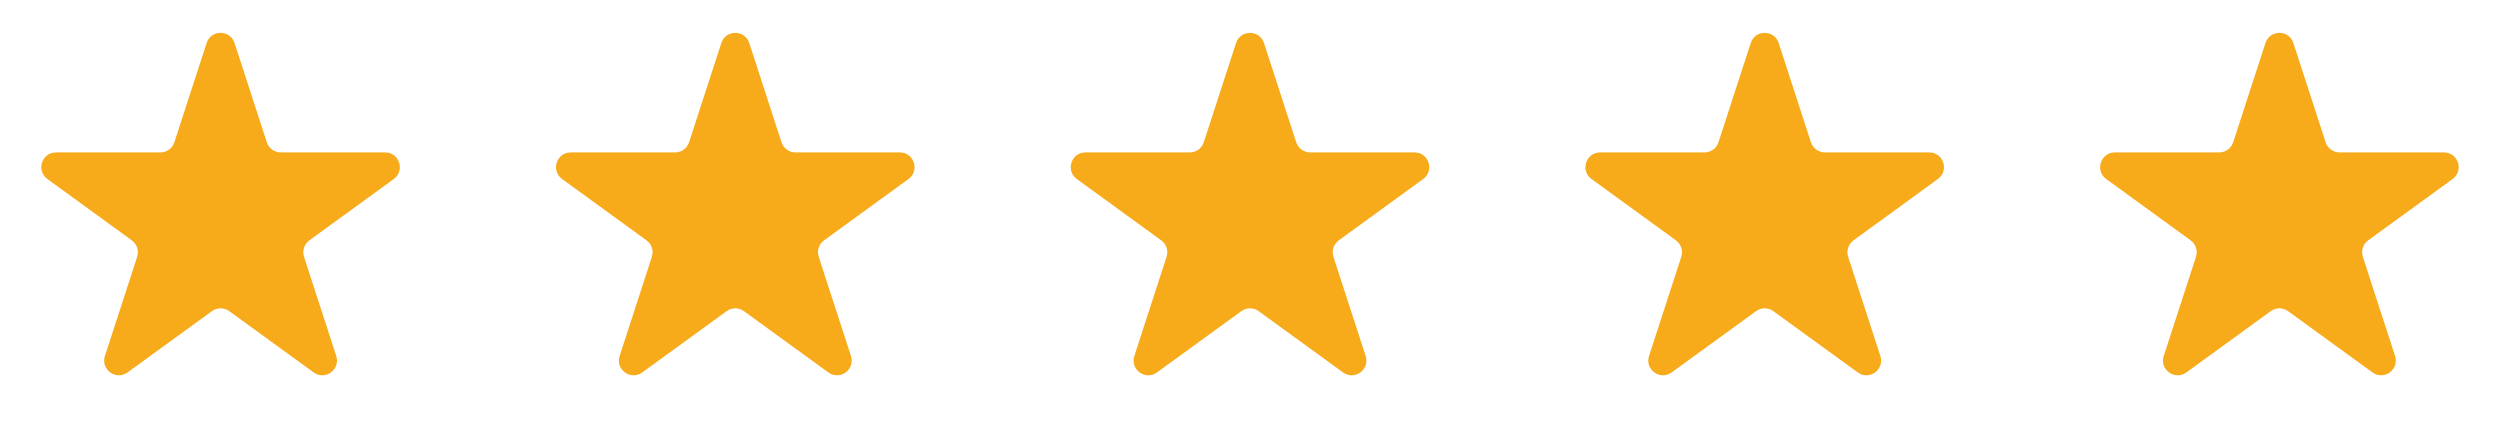 <svg xmlns="http://www.w3.org/2000/svg" width="68" height="12" viewBox="0 0 68 12" fill="none"><path d="M5.62 1.171C5.739 0.802 6.261 0.802 6.38 1.171L7.257 3.869C7.311 4.034 7.464 4.146 7.638 4.146H10.475C10.863 4.146 11.024 4.642 10.71 4.87L8.415 6.537C8.275 6.639 8.216 6.82 8.269 6.985L9.146 9.683C9.266 10.052 8.844 10.358 8.531 10.13L6.235 8.463C6.095 8.361 5.905 8.361 5.765 8.463L3.469 10.13C3.156 10.358 2.734 10.052 2.854 9.683L3.731 6.985C3.784 6.82 3.725 6.639 3.585 6.537L1.29 4.87C0.976 4.642 1.137 4.146 1.525 4.146H4.362C4.536 4.146 4.689 4.034 4.743 3.869L5.62 1.171Z" fill="#F7AA1A"></path><path d="M19.62 1.171C19.739 0.802 20.261 0.802 20.38 1.171L21.257 3.869C21.311 4.034 21.464 4.146 21.638 4.146H24.475C24.863 4.146 25.024 4.642 24.71 4.87L22.415 6.537C22.274 6.639 22.216 6.82 22.269 6.985L23.146 9.683C23.266 10.052 22.844 10.358 22.531 10.13L20.235 8.463C20.095 8.361 19.905 8.361 19.765 8.463L17.469 10.13C17.156 10.358 16.734 10.052 16.854 9.683L17.731 6.985C17.784 6.82 17.726 6.639 17.585 6.537L15.29 4.87C14.976 4.642 15.137 4.146 15.525 4.146H18.362C18.536 4.146 18.689 4.034 18.743 3.869L19.62 1.171Z" fill="#F7AA1A"></path><path d="M33.62 1.171C33.739 0.802 34.261 0.802 34.38 1.171L35.257 3.869C35.311 4.034 35.464 4.146 35.638 4.146H38.475C38.863 4.146 39.024 4.642 38.71 4.87L36.415 6.537C36.275 6.639 36.216 6.82 36.269 6.985L37.146 9.683C37.266 10.052 36.844 10.358 36.531 10.13L34.235 8.463C34.095 8.361 33.905 8.361 33.765 8.463L31.469 10.13C31.156 10.358 30.734 10.052 30.854 9.683L31.731 6.985C31.784 6.82 31.726 6.639 31.585 6.537L29.29 4.87C28.976 4.642 29.137 4.146 29.525 4.146H32.362C32.536 4.146 32.689 4.034 32.743 3.869L33.62 1.171Z" fill="#F7AA1A"></path><path d="M47.62 1.171C47.739 0.802 48.261 0.802 48.38 1.171L49.257 3.869C49.311 4.034 49.464 4.146 49.638 4.146H52.475C52.863 4.146 53.024 4.642 52.71 4.87L50.415 6.537C50.275 6.639 50.216 6.82 50.269 6.985L51.146 9.683C51.266 10.052 50.844 10.358 50.531 10.13L48.235 8.463C48.095 8.361 47.905 8.361 47.765 8.463L45.469 10.13C45.156 10.358 44.734 10.052 44.854 9.683L45.731 6.985C45.784 6.82 45.725 6.639 45.585 6.537L43.29 4.87C42.976 4.642 43.137 4.146 43.525 4.146H46.362C46.536 4.146 46.689 4.034 46.743 3.869L47.62 1.171Z" fill="#F7AA1A"></path><path d="M61.62 1.171C61.739 0.802 62.261 0.802 62.38 1.171L63.257 3.869C63.311 4.034 63.464 4.146 63.638 4.146H66.475C66.863 4.146 67.024 4.642 66.71 4.87L64.415 6.537C64.275 6.639 64.216 6.82 64.269 6.985L65.146 9.683C65.266 10.052 64.844 10.358 64.531 10.13L62.235 8.463C62.095 8.361 61.905 8.361 61.765 8.463L59.469 10.13C59.156 10.358 58.734 10.052 58.854 9.683L59.731 6.985C59.784 6.82 59.725 6.639 59.585 6.537L57.29 4.87C56.976 4.642 57.137 4.146 57.525 4.146H60.362C60.536 4.146 60.689 4.034 60.743 3.869L61.62 1.171Z" fill="#F7AA1A"></path></svg>